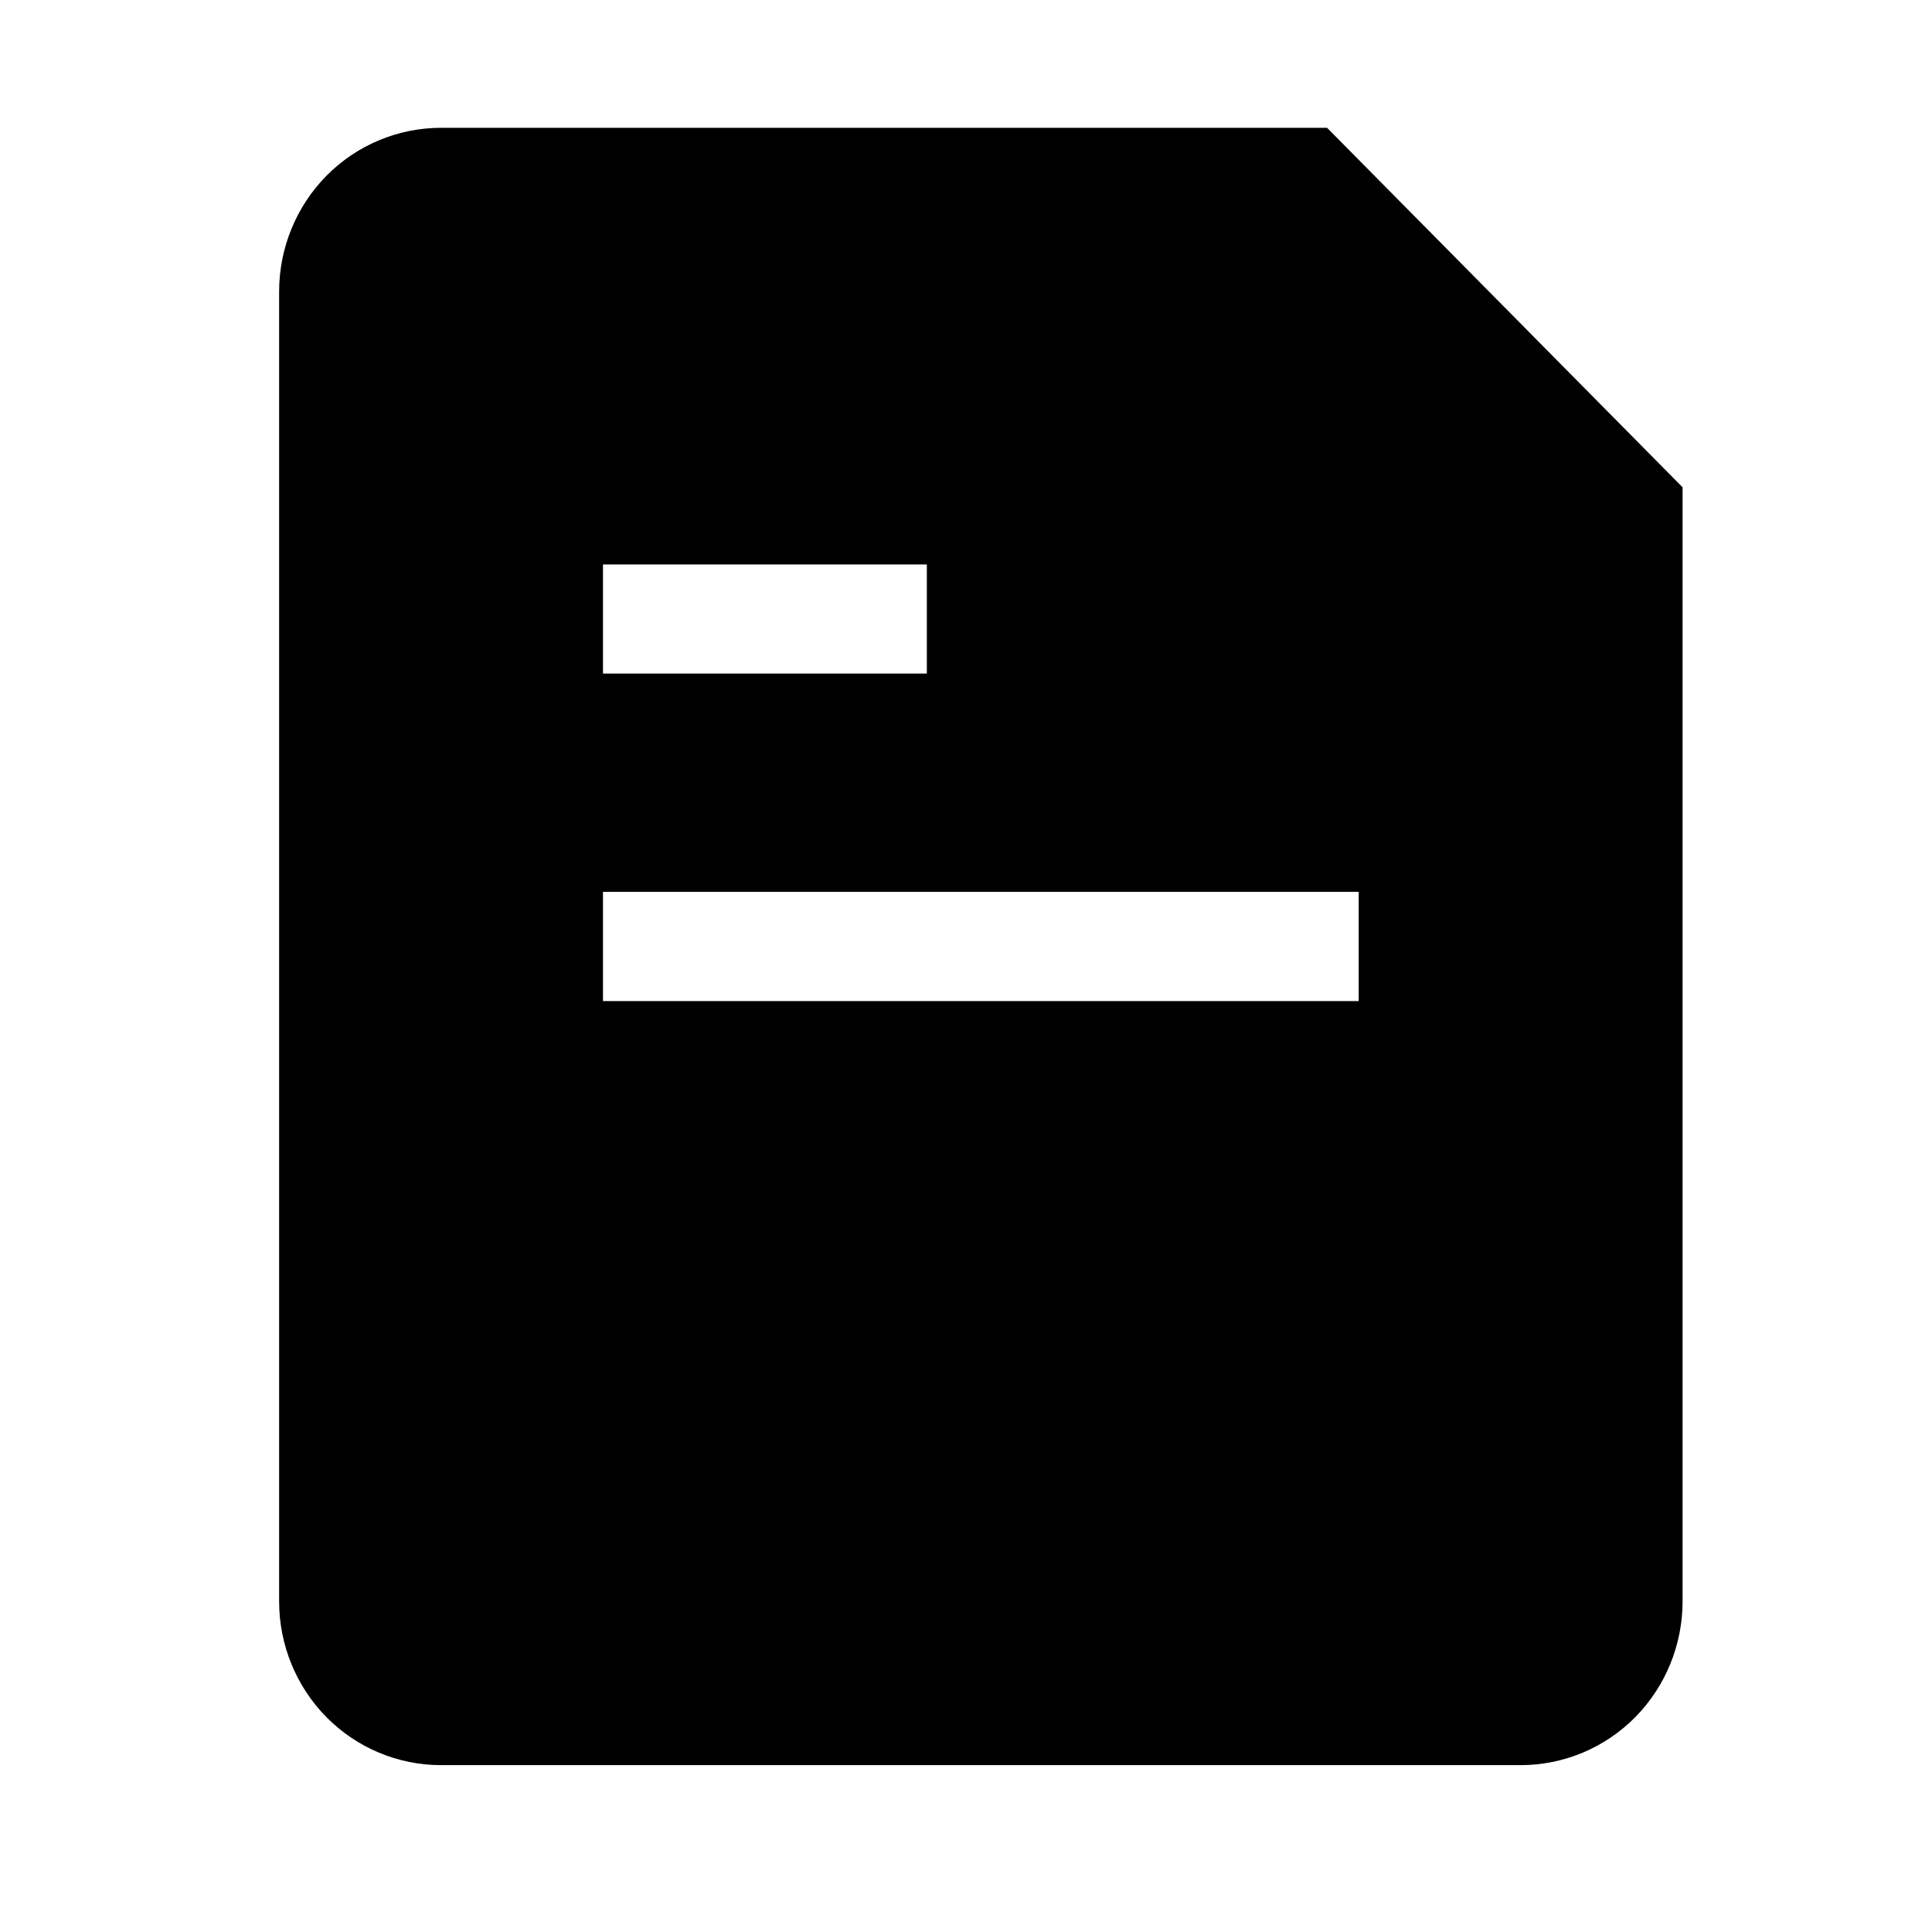 <svg width="19" height="19" viewBox="0 0 19 19" fill="none" xmlns="http://www.w3.org/2000/svg">
<path fill-rule="evenodd" clip-rule="evenodd" d="M2.745 2.867C2.745 2.44 2.913 2.03 3.211 1.728C3.51 1.426 3.915 1.257 4.337 1.257H13.051L16.547 4.792V15.749C16.547 16.176 16.379 16.586 16.081 16.888C15.782 17.19 15.377 17.359 14.954 17.359H4.337C3.915 17.359 3.51 17.19 3.211 16.888C2.913 16.586 2.745 16.176 2.745 15.749V2.867ZM9.115 5.551H5.93V6.624H9.115V5.551ZM13.362 8.771H5.93V9.845H13.362V8.771Z" fill="black"/>
</svg>
